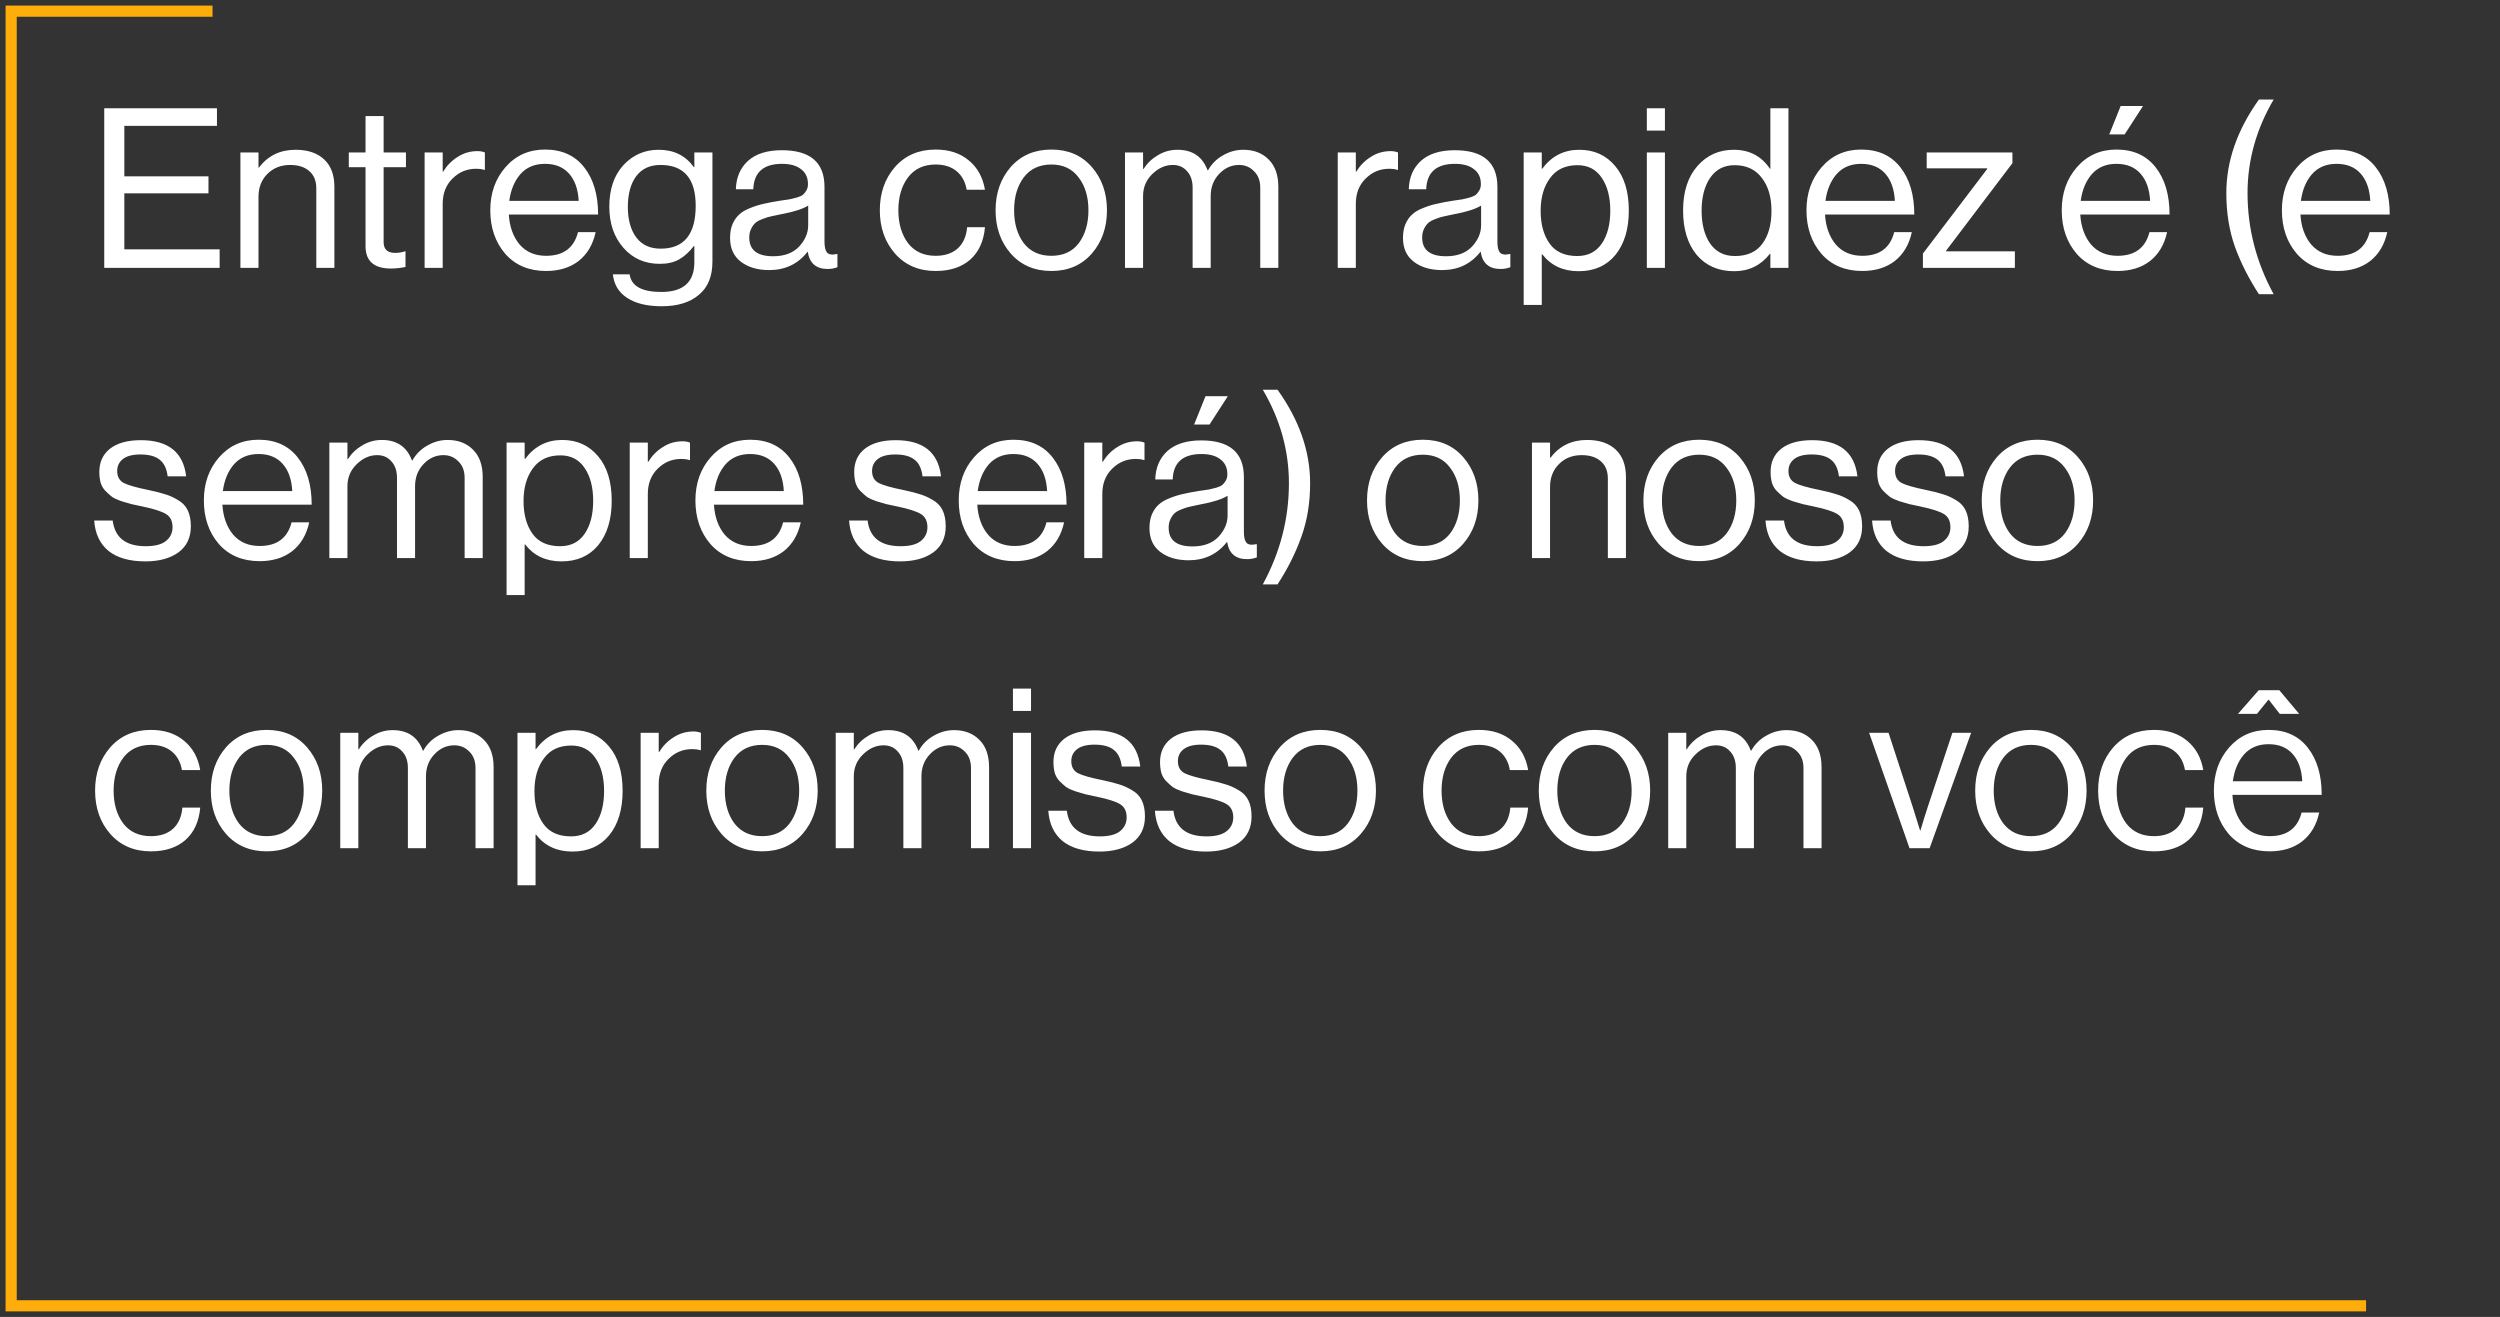 <svg xmlns="http://www.w3.org/2000/svg" width="224" height="118" viewBox="0 0 224 118" fill="none"><rect x="0" y="0" width="224" height="118" fill="#333333" stroke="none"/><g id="Group 52"><path id="Entrega com rapidez &#xC3;&#xA9; (e sempre ser&#xC3;&#xA1;) o nosso compromisso com voc&#xC3;&#xAA;" d="M9.34 24V9.7H19.44V11.28H11.14V15.8H18.68V17.32H11.14V22.34H19.68V24H9.34ZM23.161 13.66V15.02H23.201C24.001 13.953 25.095 13.42 26.481 13.42C27.575 13.42 28.428 13.707 29.041 14.28C29.655 14.853 29.961 15.673 29.961 16.74V24H28.341V16.88C28.341 16.213 28.135 15.7 27.721 15.34C27.308 14.967 26.735 14.78 26.001 14.78C25.175 14.78 24.495 15.047 23.961 15.58C23.428 16.113 23.161 16.8 23.161 17.64V24H21.541V13.66H23.161ZM31.253 14.98V13.66H32.752V10.4H34.373V13.66H36.373V14.98H34.373V21.7C34.373 22.34 34.719 22.66 35.413 22.66C35.706 22.66 35.992 22.613 36.273 22.52H36.333V23.92C35.892 24.013 35.459 24.06 35.032 24.06C33.513 24.06 32.752 23.393 32.752 22.06V14.98H31.253ZM39.665 13.66V15.38H39.705C40.039 14.833 40.472 14.393 41.005 14.06C41.539 13.713 42.132 13.54 42.785 13.54C43.025 13.54 43.245 13.58 43.445 13.66V15.22H43.385C43.185 15.153 42.945 15.12 42.665 15.12C41.839 15.12 41.132 15.413 40.545 16C39.959 16.573 39.665 17.327 39.665 18.26V24H38.045V13.66H39.665ZM48.93 24.28C47.397 24.28 46.177 23.767 45.27 22.74C44.377 21.7 43.93 20.4 43.93 18.84C43.93 17.307 44.383 16.02 45.29 14.98C46.21 13.927 47.39 13.4 48.83 13.4C50.35 13.4 51.523 13.933 52.35 15C53.177 16.053 53.59 17.46 53.59 19.22H45.59C45.657 20.313 45.977 21.207 46.55 21.9C47.137 22.58 47.93 22.92 48.93 22.92C50.477 22.92 51.43 22.213 51.79 20.8H53.37C53.13 21.907 52.623 22.767 51.85 23.38C51.077 23.98 50.103 24.28 48.93 24.28ZM50.99 15.56C50.47 14.973 49.75 14.68 48.83 14.68C47.91 14.68 47.177 14.987 46.63 15.6C46.097 16.213 45.764 17.013 45.63 18H51.85C51.797 16.96 51.51 16.147 50.99 15.56ZM59.294 27.44C57.974 27.44 56.934 27.187 56.174 26.68C55.428 26.187 55.008 25.487 54.914 24.58H56.414C56.561 25.633 57.508 26.16 59.254 26.16C61.228 26.16 62.214 25.273 62.214 23.5V22.04H62.174C61.761 22.573 61.321 22.973 60.854 23.24C60.388 23.507 59.808 23.64 59.114 23.64C57.781 23.64 56.694 23.16 55.854 22.2C55.014 21.24 54.594 20.013 54.594 18.52C54.594 16.96 55.014 15.72 55.854 14.8C56.708 13.88 57.761 13.42 59.014 13.42C60.374 13.42 61.428 13.94 62.174 14.98H62.214V13.66H63.834V23.44C63.834 24.76 63.428 25.753 62.614 26.42C61.814 27.1 60.708 27.44 59.294 27.44ZM59.194 22.28C61.288 22.28 62.334 21 62.334 18.44C62.334 16 61.281 14.78 59.174 14.78C58.228 14.78 57.501 15.12 56.994 15.8C56.501 16.48 56.254 17.393 56.254 18.54C56.254 19.687 56.508 20.6 57.014 21.28C57.521 21.947 58.248 22.28 59.194 22.28ZM74.154 24.1C73.127 24.1 72.534 23.587 72.374 22.56H72.354C71.5 23.653 70.354 24.2 68.914 24.2C67.887 24.2 67.047 23.953 66.394 23.46C65.74 22.967 65.414 22.253 65.414 21.32C65.414 20.84 65.487 20.427 65.634 20.08C65.794 19.72 65.994 19.433 66.234 19.22C66.474 18.993 66.8 18.8 67.214 18.64C67.64 18.467 68.047 18.34 68.434 18.26C68.82 18.167 69.314 18.073 69.914 17.98C70.3 17.927 70.574 17.887 70.734 17.86C70.907 17.82 71.127 17.767 71.394 17.7C71.66 17.62 71.847 17.533 71.954 17.44C72.06 17.347 72.16 17.22 72.254 17.06C72.347 16.9 72.394 16.713 72.394 16.5C72.394 15.913 72.187 15.467 71.774 15.16C71.374 14.84 70.807 14.68 70.074 14.68C68.407 14.68 67.547 15.44 67.494 16.96H65.934C65.96 15.907 66.32 15.06 67.014 14.42C67.72 13.78 68.734 13.46 70.054 13.46C72.6 13.46 73.874 14.553 73.874 16.74V21.66C73.874 22.113 73.947 22.433 74.094 22.62C74.254 22.807 74.547 22.853 74.974 22.76H75.034V23.94C74.767 24.047 74.474 24.1 74.154 24.1ZM69.274 22.96C70.274 22.96 71.047 22.673 71.594 22.1C72.14 21.513 72.414 20.873 72.414 20.18V18.42C71.92 18.727 71.134 18.98 70.054 19.18C69.654 19.26 69.34 19.327 69.114 19.38C68.887 19.42 68.627 19.5 68.334 19.62C68.04 19.727 67.82 19.847 67.674 19.98C67.527 20.113 67.4 20.293 67.294 20.52C67.187 20.733 67.134 20.987 67.134 21.28C67.134 22.4 67.847 22.96 69.274 22.96ZM83.832 24.28C82.326 24.28 81.112 23.76 80.192 22.72C79.286 21.68 78.832 20.387 78.832 18.84C78.832 17.293 79.286 16 80.192 14.96C81.112 13.92 82.326 13.4 83.832 13.4C85.046 13.4 86.039 13.727 86.812 14.38C87.586 15.02 88.066 15.893 88.252 17H86.612C86.493 16.293 86.192 15.74 85.713 15.34C85.233 14.94 84.606 14.74 83.832 14.74C82.766 14.74 81.939 15.127 81.353 15.9C80.779 16.673 80.493 17.653 80.493 18.84C80.493 20.027 80.779 21.007 81.353 21.78C81.939 22.54 82.766 22.92 83.832 22.92C84.659 22.92 85.319 22.7 85.812 22.26C86.306 21.807 86.586 21.173 86.653 20.36H88.252C88.146 21.6 87.706 22.567 86.933 23.26C86.159 23.94 85.126 24.28 83.832 24.28ZM97.824 22.72C96.917 23.76 95.71 24.28 94.204 24.28C92.697 24.28 91.484 23.76 90.564 22.72C89.657 21.68 89.204 20.387 89.204 18.84C89.204 17.293 89.657 16 90.564 14.96C91.484 13.92 92.697 13.4 94.204 13.4C95.71 13.4 96.917 13.92 97.824 14.96C98.73 16 99.184 17.293 99.184 18.84C99.184 20.387 98.73 21.68 97.824 22.72ZM91.724 21.78C92.31 22.54 93.137 22.92 94.204 22.92C95.27 22.92 96.09 22.54 96.664 21.78C97.237 21.007 97.524 20.027 97.524 18.84C97.524 17.64 97.23 16.66 96.644 15.9C96.07 15.127 95.257 14.74 94.204 14.74C93.137 14.74 92.31 15.127 91.724 15.9C91.15 16.673 90.864 17.653 90.864 18.84C90.864 20.027 91.15 21.007 91.724 21.78ZM100.799 24V13.66H102.419V15.14H102.459C102.793 14.62 103.226 14.207 103.759 13.9C104.293 13.58 104.873 13.42 105.499 13.42C106.846 13.42 107.746 14.033 108.199 15.26H108.239C108.559 14.687 109.006 14.24 109.579 13.92C110.153 13.587 110.759 13.42 111.399 13.42C112.346 13.42 113.106 13.713 113.679 14.3C114.253 14.873 114.539 15.687 114.539 16.74V24H112.919V16.82C112.919 16.193 112.733 15.7 112.359 15.34C111.999 14.967 111.553 14.78 111.019 14.78C110.339 14.78 109.746 15.047 109.239 15.58C108.733 16.113 108.479 16.773 108.479 17.56V24H106.859V16.82C106.859 16.193 106.693 15.7 106.359 15.34C106.039 14.967 105.613 14.78 105.079 14.78C104.413 14.78 103.799 15.053 103.239 15.6C102.693 16.133 102.419 16.787 102.419 17.56V24H100.799ZM121.482 13.66V15.38H121.522C121.855 14.833 122.288 14.393 122.822 14.06C123.355 13.713 123.948 13.54 124.602 13.54C124.842 13.54 125.062 13.58 125.262 13.66V15.22H125.202C125.002 15.153 124.762 15.12 124.482 15.12C123.655 15.12 122.948 15.413 122.362 16C121.775 16.573 121.482 17.327 121.482 18.26V24H119.862V13.66H121.482ZM134.447 24.1C133.42 24.1 132.827 23.587 132.667 22.56H132.647C131.793 23.653 130.647 24.2 129.207 24.2C128.18 24.2 127.34 23.953 126.687 23.46C126.033 22.967 125.707 22.253 125.707 21.32C125.707 20.84 125.78 20.427 125.927 20.08C126.087 19.72 126.287 19.433 126.527 19.22C126.767 18.993 127.093 18.8 127.507 18.64C127.933 18.467 128.34 18.34 128.727 18.26C129.113 18.167 129.607 18.073 130.207 17.98C130.593 17.927 130.867 17.887 131.027 17.86C131.2 17.82 131.42 17.767 131.687 17.7C131.953 17.62 132.14 17.533 132.247 17.44C132.353 17.347 132.453 17.22 132.547 17.06C132.64 16.9 132.687 16.713 132.687 16.5C132.687 15.913 132.48 15.467 132.067 15.16C131.667 14.84 131.1 14.68 130.367 14.68C128.7 14.68 127.84 15.44 127.787 16.96H126.227C126.253 15.907 126.613 15.06 127.307 14.42C128.013 13.78 129.027 13.46 130.347 13.46C132.893 13.46 134.167 14.553 134.167 16.74V21.66C134.167 22.113 134.24 22.433 134.387 22.62C134.547 22.807 134.84 22.853 135.267 22.76H135.327V23.94C135.06 24.047 134.767 24.1 134.447 24.1ZM129.567 22.96C130.567 22.96 131.34 22.673 131.887 22.1C132.433 21.513 132.707 20.873 132.707 20.18V18.42C132.213 18.727 131.427 18.98 130.347 19.18C129.947 19.26 129.633 19.327 129.407 19.38C129.18 19.42 128.92 19.5 128.627 19.62C128.333 19.727 128.113 19.847 127.967 19.98C127.82 20.113 127.693 20.293 127.587 20.52C127.48 20.733 127.427 20.987 127.427 21.28C127.427 22.4 128.14 22.96 129.567 22.96ZM136.522 27.32V13.66H138.142V15.12H138.182C139.022 13.987 140.129 13.42 141.502 13.42C142.835 13.42 143.909 13.907 144.722 14.88C145.535 15.84 145.942 17.167 145.942 18.86C145.942 20.527 145.542 21.853 144.742 22.84C143.942 23.813 142.842 24.3 141.442 24.3C140.055 24.3 138.969 23.793 138.182 22.78H138.142V27.32H136.522ZM141.322 22.94C142.282 22.94 143.015 22.567 143.522 21.82C144.029 21.073 144.282 20.093 144.282 18.88C144.282 17.667 144.029 16.687 143.522 15.94C143.015 15.18 142.289 14.8 141.342 14.8C140.262 14.8 139.442 15.187 138.882 15.96C138.322 16.72 138.042 17.693 138.042 18.88C138.042 20.093 138.309 21.073 138.842 21.82C139.375 22.567 140.202 22.94 141.322 22.94ZM147.557 24V13.66H149.177V24H147.557ZM147.557 11.7V9.7H149.177V11.7H147.557ZM155.385 24.3C153.972 24.3 152.852 23.813 152.025 22.84C151.212 21.853 150.805 20.527 150.805 18.86C150.805 17.18 151.232 15.853 152.085 14.88C152.938 13.907 154.025 13.42 155.345 13.42C156.745 13.42 157.825 13.987 158.585 15.12H158.625V9.7H160.245V24H158.625V22.74H158.585C157.772 23.78 156.705 24.3 155.385 24.3ZM155.445 22.94C156.552 22.94 157.372 22.573 157.905 21.84C158.452 21.107 158.725 20.12 158.725 18.88C158.725 17.653 158.432 16.667 157.845 15.92C157.272 15.173 156.465 14.8 155.425 14.8C154.478 14.8 153.745 15.18 153.225 15.94C152.718 16.687 152.465 17.667 152.465 18.88C152.465 20.093 152.718 21.073 153.225 21.82C153.745 22.567 154.485 22.94 155.445 22.94ZM166.86 24.28C165.327 24.28 164.107 23.767 163.2 22.74C162.307 21.7 161.86 20.4 161.86 18.84C161.86 17.307 162.313 16.02 163.22 14.98C164.14 13.927 165.32 13.4 166.76 13.4C168.28 13.4 169.453 13.933 170.28 15C171.107 16.053 171.52 17.46 171.52 19.22H163.52C163.587 20.313 163.907 21.207 164.48 21.9C165.067 22.58 165.86 22.92 166.86 22.92C168.407 22.92 169.36 22.213 169.72 20.8H171.3C171.06 21.907 170.553 22.767 169.78 23.38C169.007 23.98 168.033 24.28 166.86 24.28ZM168.92 15.56C168.4 14.973 167.68 14.68 166.76 14.68C165.84 14.68 165.107 14.987 164.56 15.6C164.027 16.213 163.693 17.013 163.56 18H169.78C169.727 16.96 169.44 16.147 168.92 15.56ZM172.293 24V22.72L178.053 15.14V15.08H172.633V13.66H180.313V14.62L174.373 22.46V22.52H180.533V24H172.293ZM189.731 24.28C188.198 24.28 186.978 23.767 186.071 22.74C185.178 21.7 184.731 20.4 184.731 18.84C184.731 17.307 185.184 16.02 186.091 14.98C187.011 13.927 188.191 13.4 189.631 13.4C191.151 13.4 192.324 13.933 193.151 15C193.978 16.053 194.391 17.46 194.391 19.22H186.391C186.458 20.313 186.778 21.207 187.351 21.9C187.938 22.58 188.731 22.92 189.731 22.92C191.278 22.92 192.231 22.213 192.591 20.8H194.171C193.931 21.907 193.424 22.767 192.651 23.38C191.878 23.98 190.904 24.28 189.731 24.28ZM191.791 15.56C191.271 14.973 190.551 14.68 189.631 14.68C188.711 14.68 187.978 14.987 187.431 15.6C186.898 16.213 186.564 17.013 186.431 18H192.651C192.598 16.96 192.311 16.147 191.791 15.56ZM188.991 12.04L190.011 9.5H192.011L190.371 12.04H188.991ZM202.399 26.36C201.479 24.947 200.759 23.52 200.239 22.08C199.732 20.64 199.479 19.047 199.479 17.3C199.479 14.433 200.452 11.64 202.399 8.92H203.719C202.159 11.573 201.379 14.367 201.379 17.3C201.379 20.473 202.159 23.493 203.719 26.36H202.399ZM209.458 24.28C207.924 24.28 206.704 23.767 205.798 22.74C204.904 21.7 204.458 20.4 204.458 18.84C204.458 17.307 204.911 16.02 205.818 14.98C206.738 13.927 207.918 13.4 209.358 13.4C210.878 13.4 212.051 13.933 212.878 15C213.704 16.053 214.118 17.46 214.118 19.22H206.118C206.184 20.313 206.504 21.207 207.078 21.9C207.664 22.58 208.458 22.92 209.458 22.92C211.004 22.92 211.958 22.213 212.318 20.8H213.898C213.658 21.907 213.151 22.767 212.378 23.38C211.604 23.98 210.631 24.28 209.458 24.28ZM211.518 15.56C210.998 14.973 210.278 14.68 209.358 14.68C208.438 14.68 207.704 14.987 207.158 15.6C206.624 16.213 206.291 17.013 206.158 18H212.378C212.324 16.96 212.038 16.147 211.518 15.56ZM13.02 50.3C11.607 50.3 10.507 49.987 9.72 49.36C8.947 48.72 8.52 47.813 8.44 46.64H10.1C10.287 48.173 11.273 48.94 13.06 48.94C13.873 48.94 14.473 48.787 14.86 48.48C15.26 48.16 15.46 47.747 15.46 47.24C15.46 46.693 15.267 46.3 14.88 46.06C14.493 45.82 13.787 45.593 12.76 45.38C12.333 45.287 11.993 45.213 11.74 45.16C11.5 45.093 11.207 45.007 10.86 44.9C10.513 44.78 10.24 44.653 10.04 44.52C9.853 44.373 9.66 44.2 9.46 44C9.26 43.8 9.113 43.553 9.02 43.26C8.94 42.967 8.9 42.64 8.9 42.28C8.9 41.4 9.22 40.707 9.86 40.2C10.513 39.693 11.433 39.44 12.62 39.44C15.073 39.44 16.427 40.52 16.68 42.68H15.02C14.94 42 14.707 41.507 14.32 41.2C13.933 40.88 13.353 40.72 12.58 40.72C11.873 40.72 11.347 40.86 11 41.14C10.667 41.407 10.5 41.76 10.5 42.2C10.5 42.707 10.7 43.067 11.1 43.28C11.5 43.48 12.227 43.687 13.28 43.9C13.92 44.033 14.42 44.16 14.78 44.28C15.153 44.387 15.54 44.56 15.94 44.8C16.34 45.027 16.633 45.333 16.82 45.72C17.007 46.107 17.1 46.587 17.1 47.16C17.1 48.173 16.727 48.953 15.98 49.5C15.233 50.033 14.247 50.3 13.02 50.3ZM23.266 50.28C21.733 50.28 20.513 49.767 19.606 48.74C18.713 47.7 18.266 46.4 18.266 44.84C18.266 43.307 18.719 42.02 19.626 40.98C20.546 39.927 21.726 39.4 23.166 39.4C24.686 39.4 25.859 39.933 26.686 41C27.513 42.053 27.926 43.46 27.926 45.22H19.926C19.993 46.313 20.313 47.207 20.886 47.9C21.473 48.58 22.266 48.92 23.266 48.92C24.813 48.92 25.766 48.213 26.126 46.8H27.706C27.466 47.907 26.959 48.767 26.186 49.38C25.413 49.98 24.439 50.28 23.266 50.28ZM25.326 41.56C24.806 40.973 24.086 40.68 23.166 40.68C22.246 40.68 21.513 40.987 20.966 41.6C20.433 42.213 20.099 43.013 19.966 44H26.186C26.133 42.96 25.846 42.147 25.326 41.56ZM29.51 50V39.66H31.13V41.14H31.17C31.503 40.62 31.937 40.207 32.47 39.9C33.004 39.58 33.584 39.42 34.21 39.42C35.557 39.42 36.457 40.033 36.91 41.26H36.95C37.27 40.687 37.717 40.24 38.29 39.92C38.864 39.587 39.47 39.42 40.11 39.42C41.057 39.42 41.817 39.713 42.39 40.3C42.964 40.873 43.25 41.687 43.25 42.74V50H41.63V42.82C41.63 42.193 41.444 41.7 41.07 41.34C40.71 40.967 40.264 40.78 39.73 40.78C39.05 40.78 38.457 41.047 37.95 41.58C37.444 42.113 37.19 42.773 37.19 43.56V50H35.57V42.82C35.57 42.193 35.404 41.7 35.07 41.34C34.75 40.967 34.324 40.78 33.79 40.78C33.123 40.78 32.51 41.053 31.95 41.6C31.404 42.133 31.13 42.787 31.13 43.56V50H29.51ZM45.389 53.32V39.66H47.009V41.12H47.049C47.889 39.987 48.996 39.42 50.369 39.42C51.702 39.42 52.776 39.907 53.589 40.88C54.402 41.84 54.809 43.167 54.809 44.86C54.809 46.527 54.409 47.853 53.609 48.84C52.809 49.813 51.709 50.3 50.309 50.3C48.922 50.3 47.836 49.793 47.049 48.78H47.009V53.32H45.389ZM50.189 48.94C51.149 48.94 51.882 48.567 52.389 47.82C52.896 47.073 53.149 46.093 53.149 44.88C53.149 43.667 52.896 42.687 52.389 41.94C51.882 41.18 51.156 40.8 50.209 40.8C49.129 40.8 48.309 41.187 47.749 41.96C47.189 42.72 46.909 43.693 46.909 44.88C46.909 46.093 47.176 47.073 47.709 47.82C48.242 48.567 49.069 48.94 50.189 48.94ZM58.044 39.66V41.38H58.084C58.418 40.833 58.851 40.393 59.384 40.06C59.918 39.713 60.511 39.54 61.164 39.54C61.404 39.54 61.624 39.58 61.824 39.66V41.22H61.764C61.564 41.153 61.324 41.12 61.044 41.12C60.218 41.12 59.511 41.413 58.924 42C58.338 42.573 58.044 43.327 58.044 44.26V50H56.424V39.66H58.044ZM67.309 50.28C65.776 50.28 64.556 49.767 63.649 48.74C62.756 47.7 62.309 46.4 62.309 44.84C62.309 43.307 62.762 42.02 63.669 40.98C64.589 39.927 65.769 39.4 67.209 39.4C68.729 39.4 69.902 39.933 70.729 41C71.556 42.053 71.969 43.46 71.969 45.22H63.969C64.036 46.313 64.356 47.207 64.929 47.9C65.516 48.58 66.309 48.92 67.309 48.92C68.856 48.92 69.809 48.213 70.169 46.8H71.749C71.509 47.907 71.002 48.767 70.229 49.38C69.456 49.98 68.482 50.28 67.309 50.28ZM69.369 41.56C68.849 40.973 68.129 40.68 67.209 40.68C66.289 40.68 65.556 40.987 65.009 41.6C64.476 42.213 64.142 43.013 64.009 44H70.229C70.176 42.96 69.889 42.147 69.369 41.56ZM80.657 50.3C79.243 50.3 78.143 49.987 77.357 49.36C76.583 48.72 76.157 47.813 76.077 46.64H77.737C77.923 48.173 78.91 48.94 80.697 48.94C81.51 48.94 82.11 48.787 82.497 48.48C82.897 48.16 83.097 47.747 83.097 47.24C83.097 46.693 82.903 46.3 82.517 46.06C82.13 45.82 81.423 45.593 80.397 45.38C79.97 45.287 79.63 45.213 79.377 45.16C79.137 45.093 78.843 45.007 78.497 44.9C78.15 44.78 77.877 44.653 77.677 44.52C77.49 44.373 77.297 44.2 77.097 44C76.897 43.8 76.75 43.553 76.657 43.26C76.577 42.967 76.537 42.64 76.537 42.28C76.537 41.4 76.857 40.707 77.497 40.2C78.15 39.693 79.07 39.44 80.257 39.44C82.71 39.44 84.063 40.52 84.317 42.68H82.657C82.577 42 82.343 41.507 81.957 41.2C81.57 40.88 80.99 40.72 80.217 40.72C79.51 40.72 78.983 40.86 78.637 41.14C78.303 41.407 78.137 41.76 78.137 42.2C78.137 42.707 78.337 43.067 78.737 43.28C79.137 43.48 79.863 43.687 80.917 43.9C81.557 44.033 82.057 44.16 82.417 44.28C82.79 44.387 83.177 44.56 83.577 44.8C83.977 45.027 84.27 45.333 84.457 45.72C84.643 46.107 84.737 46.587 84.737 47.16C84.737 48.173 84.363 48.953 83.617 49.5C82.87 50.033 81.883 50.3 80.657 50.3ZM90.903 50.28C89.37 50.28 88.15 49.767 87.243 48.74C86.35 47.7 85.903 46.4 85.903 44.84C85.903 43.307 86.356 42.02 87.263 40.98C88.183 39.927 89.363 39.4 90.803 39.4C92.323 39.4 93.496 39.933 94.323 41C95.15 42.053 95.563 43.46 95.563 45.22H87.563C87.629 46.313 87.95 47.207 88.523 47.9C89.109 48.58 89.903 48.92 90.903 48.92C92.45 48.92 93.403 48.213 93.763 46.8H95.343C95.103 47.907 94.596 48.767 93.823 49.38C93.049 49.98 92.076 50.28 90.903 50.28ZM92.963 41.56C92.443 40.973 91.723 40.68 90.803 40.68C89.883 40.68 89.15 40.987 88.603 41.6C88.07 42.213 87.736 43.013 87.603 44H93.823C93.769 42.96 93.483 42.147 92.963 41.56ZM98.767 39.66V41.38H98.807C99.14 40.833 99.573 40.393 100.107 40.06C100.64 39.713 101.234 39.54 101.887 39.54C102.127 39.54 102.347 39.58 102.547 39.66V41.22H102.487C102.287 41.153 102.047 41.12 101.767 41.12C100.94 41.12 100.234 41.413 99.647 42C99.06 42.573 98.767 43.327 98.767 44.26V50H97.147V39.66H98.767ZM111.732 50.1C110.705 50.1 110.112 49.587 109.952 48.56H109.932C109.078 49.653 107.932 50.2 106.492 50.2C105.465 50.2 104.625 49.953 103.972 49.46C103.318 48.967 102.992 48.253 102.992 47.32C102.992 46.84 103.065 46.427 103.212 46.08C103.372 45.72 103.572 45.433 103.812 45.22C104.052 44.993 104.378 44.8 104.792 44.64C105.218 44.467 105.625 44.34 106.012 44.26C106.398 44.167 106.892 44.073 107.492 43.98C107.878 43.927 108.152 43.887 108.312 43.86C108.485 43.82 108.705 43.767 108.972 43.7C109.238 43.62 109.425 43.533 109.532 43.44C109.638 43.347 109.738 43.22 109.832 43.06C109.925 42.9 109.972 42.713 109.972 42.5C109.972 41.913 109.765 41.467 109.352 41.16C108.952 40.84 108.385 40.68 107.652 40.68C105.985 40.68 105.125 41.44 105.072 42.96H103.512C103.538 41.907 103.898 41.06 104.592 40.42C105.298 39.78 106.312 39.46 107.632 39.46C110.178 39.46 111.452 40.553 111.452 42.74V47.66C111.452 48.113 111.525 48.433 111.672 48.62C111.832 48.807 112.125 48.853 112.552 48.76H112.612V49.94C112.345 50.047 112.052 50.1 111.732 50.1ZM106.852 48.96C107.852 48.96 108.625 48.673 109.172 48.1C109.718 47.513 109.992 46.873 109.992 46.18V44.42C109.498 44.727 108.712 44.98 107.632 45.18C107.232 45.26 106.918 45.327 106.692 45.38C106.465 45.42 106.205 45.5 105.912 45.62C105.618 45.727 105.398 45.847 105.252 45.98C105.105 46.113 104.978 46.293 104.872 46.52C104.765 46.733 104.712 46.987 104.712 47.28C104.712 48.4 105.425 48.96 106.852 48.96ZM106.992 38.04L108.012 35.5H110.012L108.372 38.04H106.992ZM113.147 52.36C114.707 49.493 115.487 46.473 115.487 43.3C115.487 40.367 114.707 37.573 113.147 34.92H114.467C116.414 37.64 117.387 40.433 117.387 43.3C117.387 45.047 117.127 46.64 116.607 48.08C116.1 49.52 115.387 50.947 114.467 52.36H113.147ZM131.105 48.72C130.198 49.76 128.992 50.28 127.485 50.28C125.978 50.28 124.765 49.76 123.845 48.72C122.938 47.68 122.485 46.387 122.485 44.84C122.485 43.293 122.938 42 123.845 40.96C124.765 39.92 125.978 39.4 127.485 39.4C128.992 39.4 130.198 39.92 131.105 40.96C132.012 42 132.465 43.293 132.465 44.84C132.465 46.387 132.012 47.68 131.105 48.72ZM125.005 47.78C125.592 48.54 126.418 48.92 127.485 48.92C128.552 48.92 129.372 48.54 129.945 47.78C130.518 47.007 130.805 46.027 130.805 44.84C130.805 43.64 130.512 42.66 129.925 41.9C129.352 41.127 128.538 40.74 127.485 40.74C126.418 40.74 125.592 41.127 125.005 41.9C124.432 42.673 124.145 43.653 124.145 44.84C124.145 46.027 124.432 47.007 125.005 47.78ZM138.884 39.66V41.02H138.924C139.724 39.953 140.817 39.42 142.204 39.42C143.297 39.42 144.151 39.707 144.764 40.28C145.377 40.853 145.684 41.673 145.684 42.74V50H144.064V42.88C144.064 42.213 143.857 41.7 143.444 41.34C143.031 40.967 142.457 40.78 141.724 40.78C140.897 40.78 140.217 41.047 139.684 41.58C139.151 42.113 138.884 42.8 138.884 43.64V50H137.264V39.66H138.884ZM155.87 48.72C154.964 49.76 153.757 50.28 152.25 50.28C150.744 50.28 149.53 49.76 148.61 48.72C147.704 47.68 147.25 46.387 147.25 44.84C147.25 43.293 147.704 42 148.61 40.96C149.53 39.92 150.744 39.4 152.25 39.4C153.757 39.4 154.964 39.92 155.87 40.96C156.777 42 157.23 43.293 157.23 44.84C157.23 46.387 156.777 47.68 155.87 48.72ZM149.77 47.78C150.357 48.54 151.184 48.92 152.25 48.92C153.317 48.92 154.137 48.54 154.71 47.78C155.284 47.007 155.57 46.027 155.57 44.84C155.57 43.64 155.277 42.66 154.69 41.9C154.117 41.127 153.304 40.74 152.25 40.74C151.184 40.74 150.357 41.127 149.77 41.9C149.197 42.673 148.91 43.653 148.91 44.84C148.91 46.027 149.197 47.007 149.77 47.78ZM162.766 50.3C161.353 50.3 160.253 49.987 159.466 49.36C158.693 48.72 158.266 47.813 158.186 46.64H159.846C160.033 48.173 161.019 48.94 162.806 48.94C163.619 48.94 164.219 48.787 164.606 48.48C165.006 48.16 165.206 47.747 165.206 47.24C165.206 46.693 165.013 46.3 164.626 46.06C164.239 45.82 163.533 45.593 162.506 45.38C162.079 45.287 161.739 45.213 161.486 45.16C161.246 45.093 160.953 45.007 160.606 44.9C160.259 44.78 159.986 44.653 159.786 44.52C159.599 44.373 159.406 44.2 159.206 44C159.006 43.8 158.859 43.553 158.766 43.26C158.686 42.967 158.646 42.64 158.646 42.28C158.646 41.4 158.966 40.707 159.606 40.2C160.259 39.693 161.179 39.44 162.366 39.44C164.819 39.44 166.173 40.52 166.426 42.68H164.766C164.686 42 164.453 41.507 164.066 41.2C163.679 40.88 163.099 40.72 162.326 40.72C161.619 40.72 161.093 40.86 160.746 41.14C160.413 41.407 160.246 41.76 160.246 42.2C160.246 42.707 160.446 43.067 160.846 43.28C161.246 43.48 161.973 43.687 163.026 43.9C163.666 44.033 164.166 44.16 164.526 44.28C164.899 44.387 165.286 44.56 165.686 44.8C166.086 45.027 166.379 45.333 166.566 45.72C166.753 46.107 166.846 46.587 166.846 47.16C166.846 48.173 166.473 48.953 165.726 49.5C164.979 50.033 163.993 50.3 162.766 50.3ZM172.317 50.3C170.904 50.3 169.804 49.987 169.017 49.36C168.244 48.72 167.817 47.813 167.737 46.64H169.397C169.584 48.173 170.57 48.94 172.357 48.94C173.17 48.94 173.77 48.787 174.157 48.48C174.557 48.16 174.757 47.747 174.757 47.24C174.757 46.693 174.564 46.3 174.177 46.06C173.79 45.82 173.084 45.593 172.057 45.38C171.63 45.287 171.29 45.213 171.037 45.16C170.797 45.093 170.504 45.007 170.157 44.9C169.81 44.78 169.537 44.653 169.337 44.52C169.15 44.373 168.957 44.2 168.757 44C168.557 43.8 168.41 43.553 168.317 43.26C168.237 42.967 168.197 42.64 168.197 42.28C168.197 41.4 168.517 40.707 169.157 40.2C169.81 39.693 170.73 39.44 171.917 39.44C174.37 39.44 175.724 40.52 175.977 42.68H174.317C174.237 42 174.004 41.507 173.617 41.2C173.23 40.88 172.65 40.72 171.877 40.72C171.17 40.72 170.644 40.86 170.297 41.14C169.964 41.407 169.797 41.76 169.797 42.2C169.797 42.707 169.997 43.067 170.397 43.28C170.797 43.48 171.524 43.687 172.577 43.9C173.217 44.033 173.717 44.16 174.077 44.28C174.45 44.387 174.837 44.56 175.237 44.8C175.637 45.027 175.93 45.333 176.117 45.72C176.304 46.107 176.397 46.587 176.397 47.16C176.397 48.173 176.024 48.953 175.277 49.5C174.53 50.033 173.544 50.3 172.317 50.3ZM186.183 48.72C185.276 49.76 184.07 50.28 182.563 50.28C181.056 50.28 179.843 49.76 178.923 48.72C178.016 47.68 177.563 46.387 177.563 44.84C177.563 43.293 178.016 42 178.923 40.96C179.843 39.92 181.056 39.4 182.563 39.4C184.07 39.4 185.276 39.92 186.183 40.96C187.09 42 187.543 43.293 187.543 44.84C187.543 46.387 187.09 47.68 186.183 48.72ZM180.083 47.78C180.67 48.54 181.496 48.92 182.563 48.92C183.63 48.92 184.45 48.54 185.023 47.78C185.596 47.007 185.883 46.027 185.883 44.84C185.883 43.64 185.59 42.66 185.003 41.9C184.43 41.127 183.616 40.74 182.563 40.74C181.496 40.74 180.67 41.127 180.083 41.9C179.51 42.673 179.223 43.653 179.223 44.84C179.223 46.027 179.51 47.007 180.083 47.78ZM13.52 76.28C12.013 76.28 10.8 75.76 9.88 74.72C8.973 73.68 8.52 72.387 8.52 70.84C8.52 69.293 8.973 68 9.88 66.96C10.8 65.92 12.013 65.4 13.52 65.4C14.733 65.4 15.727 65.727 16.5 66.38C17.273 67.02 17.753 67.893 17.94 69H16.3C16.18 68.293 15.88 67.74 15.4 67.34C14.92 66.94 14.293 66.74 13.52 66.74C12.453 66.74 11.627 67.127 11.04 67.9C10.467 68.673 10.18 69.653 10.18 70.84C10.18 72.027 10.467 73.007 11.04 73.78C11.627 74.54 12.453 74.92 13.52 74.92C14.347 74.92 15.007 74.7 15.5 74.26C15.993 73.807 16.273 73.173 16.34 72.36H17.94C17.833 73.6 17.393 74.567 16.62 75.26C15.847 75.94 14.813 76.28 13.52 76.28ZM27.511 74.72C26.604 75.76 25.398 76.28 23.891 76.28C22.384 76.28 21.171 75.76 20.251 74.72C19.344 73.68 18.891 72.387 18.891 70.84C18.891 69.293 19.344 68 20.251 66.96C21.171 65.92 22.384 65.4 23.891 65.4C25.398 65.4 26.604 65.92 27.511 66.96C28.418 68 28.871 69.293 28.871 70.84C28.871 72.387 28.418 73.68 27.511 74.72ZM21.411 73.78C21.998 74.54 22.824 74.92 23.891 74.92C24.958 74.92 25.778 74.54 26.351 73.78C26.924 73.007 27.211 72.027 27.211 70.84C27.211 69.64 26.918 68.66 26.331 67.9C25.758 67.127 24.944 66.74 23.891 66.74C22.824 66.74 21.998 67.127 21.411 67.9C20.838 68.673 20.551 69.653 20.551 70.84C20.551 72.027 20.838 73.007 21.411 73.78ZM30.487 76V65.66H32.107V67.14H32.147C32.48 66.62 32.913 66.207 33.447 65.9C33.98 65.58 34.56 65.42 35.187 65.42C36.533 65.42 37.433 66.033 37.887 67.26H37.927C38.247 66.687 38.693 66.24 39.267 65.92C39.84 65.587 40.447 65.42 41.087 65.42C42.033 65.42 42.793 65.713 43.367 66.3C43.94 66.873 44.227 67.687 44.227 68.74V76H42.607V68.82C42.607 68.193 42.42 67.7 42.047 67.34C41.687 66.967 41.24 66.78 40.707 66.78C40.027 66.78 39.433 67.047 38.927 67.58C38.42 68.113 38.167 68.773 38.167 69.56V76H36.547V68.82C36.547 68.193 36.38 67.7 36.047 67.34C35.727 66.967 35.3 66.78 34.767 66.78C34.1 66.78 33.487 67.053 32.927 67.6C32.38 68.133 32.107 68.787 32.107 69.56V76H30.487ZM46.366 79.32V65.66H47.986V67.12H48.026C48.866 65.987 49.972 65.42 51.346 65.42C52.679 65.42 53.752 65.907 54.566 66.88C55.379 67.84 55.786 69.167 55.786 70.86C55.786 72.527 55.386 73.853 54.586 74.84C53.786 75.813 52.686 76.3 51.286 76.3C49.899 76.3 48.812 75.793 48.026 74.78H47.986V79.32H46.366ZM51.166 74.94C52.126 74.94 52.859 74.567 53.366 73.82C53.872 73.073 54.126 72.093 54.126 70.88C54.126 69.667 53.872 68.687 53.366 67.94C52.859 67.18 52.132 66.8 51.186 66.8C50.106 66.8 49.286 67.187 48.726 67.96C48.166 68.72 47.886 69.693 47.886 70.88C47.886 72.093 48.152 73.073 48.686 73.82C49.219 74.567 50.046 74.94 51.166 74.94ZM59.021 65.66V67.38H59.061C59.394 66.833 59.827 66.393 60.361 66.06C60.894 65.713 61.487 65.54 62.141 65.54C62.381 65.54 62.601 65.58 62.801 65.66V67.22H62.741C62.541 67.153 62.301 67.12 62.021 67.12C61.194 67.12 60.487 67.413 59.901 68C59.314 68.573 59.021 69.327 59.021 70.26V76H57.401V65.66H59.021ZM71.906 74.72C70.999 75.76 69.792 76.28 68.286 76.28C66.779 76.28 65.566 75.76 64.646 74.72C63.739 73.68 63.286 72.387 63.286 70.84C63.286 69.293 63.739 68 64.646 66.96C65.566 65.92 66.779 65.4 68.286 65.4C69.792 65.4 70.999 65.92 71.906 66.96C72.812 68 73.266 69.293 73.266 70.84C73.266 72.387 72.812 73.68 71.906 74.72ZM65.806 73.78C66.392 74.54 67.219 74.92 68.286 74.92C69.352 74.92 70.172 74.54 70.746 73.78C71.319 73.007 71.606 72.027 71.606 70.84C71.606 69.64 71.312 68.66 70.726 67.9C70.152 67.127 69.339 66.74 68.286 66.74C67.219 66.74 66.392 67.127 65.806 67.9C65.232 68.673 64.946 69.653 64.946 70.84C64.946 72.027 65.232 73.007 65.806 73.78ZM74.881 76V65.66H76.501V67.14H76.541C76.875 66.62 77.308 66.207 77.841 65.9C78.375 65.58 78.955 65.42 79.581 65.42C80.928 65.42 81.828 66.033 82.281 67.26H82.321C82.641 66.687 83.088 66.24 83.661 65.92C84.235 65.587 84.841 65.42 85.481 65.42C86.428 65.42 87.188 65.713 87.761 66.3C88.335 66.873 88.621 67.687 88.621 68.74V76H87.001V68.82C87.001 68.193 86.815 67.7 86.441 67.34C86.081 66.967 85.635 66.78 85.101 66.78C84.421 66.78 83.828 67.047 83.321 67.58C82.815 68.113 82.561 68.773 82.561 69.56V76H80.941V68.82C80.941 68.193 80.775 67.7 80.441 67.34C80.121 66.967 79.695 66.78 79.161 66.78C78.495 66.78 77.881 67.053 77.321 67.6C76.775 68.133 76.501 68.787 76.501 69.56V76H74.881ZM90.76 76V65.66H92.38V76H90.76ZM90.76 63.7V61.7H92.38V63.7H90.76ZM98.508 76.3C97.095 76.3 95.995 75.987 95.208 75.36C94.435 74.72 94.008 73.813 93.928 72.64H95.588C95.775 74.173 96.762 74.94 98.548 74.94C99.362 74.94 99.962 74.787 100.348 74.48C100.748 74.16 100.948 73.747 100.948 73.24C100.948 72.693 100.755 72.3 100.368 72.06C99.982 71.82 99.275 71.593 98.248 71.38C97.822 71.287 97.482 71.213 97.228 71.16C96.988 71.093 96.695 71.007 96.348 70.9C96.002 70.78 95.728 70.653 95.528 70.52C95.342 70.373 95.148 70.2 94.948 70C94.748 69.8 94.602 69.553 94.508 69.26C94.428 68.967 94.388 68.64 94.388 68.28C94.388 67.4 94.708 66.707 95.348 66.2C96.002 65.693 96.922 65.44 98.108 65.44C100.562 65.44 101.915 66.52 102.168 68.68H100.508C100.428 68 100.195 67.507 99.808 67.2C99.422 66.88 98.842 66.72 98.068 66.72C97.362 66.72 96.835 66.86 96.488 67.14C96.155 67.407 95.988 67.76 95.988 68.2C95.988 68.707 96.188 69.067 96.588 69.28C96.988 69.48 97.715 69.687 98.768 69.9C99.408 70.033 99.908 70.16 100.268 70.28C100.642 70.387 101.028 70.56 101.428 70.8C101.828 71.027 102.122 71.333 102.308 71.72C102.495 72.107 102.588 72.587 102.588 73.16C102.588 74.173 102.215 74.953 101.468 75.5C100.722 76.033 99.735 76.3 98.508 76.3ZM108.059 76.3C106.646 76.3 105.546 75.987 104.759 75.36C103.986 74.72 103.559 73.813 103.479 72.64H105.139C105.326 74.173 106.312 74.94 108.099 74.94C108.912 74.94 109.512 74.787 109.899 74.48C110.299 74.16 110.499 73.747 110.499 73.24C110.499 72.693 110.306 72.3 109.919 72.06C109.532 71.82 108.826 71.593 107.799 71.38C107.372 71.287 107.032 71.213 106.779 71.16C106.539 71.093 106.246 71.007 105.899 70.9C105.552 70.78 105.279 70.653 105.079 70.52C104.892 70.373 104.699 70.2 104.499 70C104.299 69.8 104.152 69.553 104.059 69.26C103.979 68.967 103.939 68.64 103.939 68.28C103.939 67.4 104.259 66.707 104.899 66.2C105.552 65.693 106.472 65.44 107.659 65.44C110.112 65.44 111.466 66.52 111.719 68.68H110.059C109.979 68 109.746 67.507 109.359 67.2C108.972 66.88 108.392 66.72 107.619 66.72C106.912 66.72 106.386 66.86 106.039 67.14C105.706 67.407 105.539 67.76 105.539 68.2C105.539 68.707 105.739 69.067 106.139 69.28C106.539 69.48 107.266 69.687 108.319 69.9C108.959 70.033 109.459 70.16 109.819 70.28C110.192 70.387 110.579 70.56 110.979 70.8C111.379 71.027 111.672 71.333 111.859 71.72C112.046 72.107 112.139 72.587 112.139 73.16C112.139 74.173 111.766 74.953 111.019 75.5C110.272 76.033 109.286 76.3 108.059 76.3ZM121.925 74.72C121.018 75.76 119.812 76.28 118.305 76.28C116.798 76.28 115.585 75.76 114.665 74.72C113.758 73.68 113.305 72.387 113.305 70.84C113.305 69.293 113.758 68 114.665 66.96C115.585 65.92 116.798 65.4 118.305 65.4C119.812 65.4 121.018 65.92 121.925 66.96C122.832 68 123.285 69.293 123.285 70.84C123.285 72.387 122.832 73.68 121.925 74.72ZM115.825 73.78C116.412 74.54 117.238 74.92 118.305 74.92C119.372 74.92 120.192 74.54 120.765 73.78C121.338 73.007 121.625 72.027 121.625 70.84C121.625 69.64 121.332 68.66 120.745 67.9C120.172 67.127 119.358 66.74 118.305 66.74C117.238 66.74 116.412 67.127 115.825 67.9C115.252 68.673 114.965 69.653 114.965 70.84C114.965 72.027 115.252 73.007 115.825 73.78ZM132.504 76.28C130.998 76.28 129.784 75.76 128.864 74.72C127.958 73.68 127.504 72.387 127.504 70.84C127.504 69.293 127.958 68 128.864 66.96C129.784 65.92 130.998 65.4 132.504 65.4C133.718 65.4 134.711 65.727 135.484 66.38C136.258 67.02 136.738 67.893 136.924 69H135.284C135.164 68.293 134.864 67.74 134.384 67.34C133.904 66.94 133.278 66.74 132.504 66.74C131.438 66.74 130.611 67.127 130.024 67.9C129.451 68.673 129.164 69.653 129.164 70.84C129.164 72.027 129.451 73.007 130.024 73.78C130.611 74.54 131.438 74.92 132.504 74.92C133.331 74.92 133.991 74.7 134.484 74.26C134.978 73.807 135.258 73.173 135.324 72.36H136.924C136.818 73.6 136.378 74.567 135.604 75.26C134.831 75.94 133.798 76.28 132.504 76.28ZM146.495 74.72C145.589 75.76 144.382 76.28 142.875 76.28C141.369 76.28 140.155 75.76 139.235 74.72C138.329 73.68 137.875 72.387 137.875 70.84C137.875 69.293 138.329 68 139.235 66.96C140.155 65.92 141.369 65.4 142.875 65.4C144.382 65.4 145.589 65.92 146.495 66.96C147.402 68 147.855 69.293 147.855 70.84C147.855 72.387 147.402 73.68 146.495 74.72ZM140.395 73.78C140.982 74.54 141.809 74.92 142.875 74.92C143.942 74.92 144.762 74.54 145.335 73.78C145.909 73.007 146.195 72.027 146.195 70.84C146.195 69.64 145.902 68.66 145.315 67.9C144.742 67.127 143.929 66.74 142.875 66.74C141.809 66.74 140.982 67.127 140.395 67.9C139.822 68.673 139.535 69.653 139.535 70.84C139.535 72.027 139.822 73.007 140.395 73.78ZM149.471 76V65.66H151.091V67.14H151.131C151.464 66.62 151.898 66.207 152.431 65.9C152.964 65.58 153.544 65.42 154.171 65.42C155.518 65.42 156.418 66.033 156.871 67.26H156.911C157.231 66.687 157.678 66.24 158.251 65.92C158.824 65.587 159.431 65.42 160.071 65.42C161.018 65.42 161.778 65.713 162.351 66.3C162.924 66.873 163.211 67.687 163.211 68.74V76H161.591V68.82C161.591 68.193 161.404 67.7 161.031 67.34C160.671 66.967 160.224 66.78 159.691 66.78C159.011 66.78 158.418 67.047 157.911 67.58C157.404 68.113 157.151 68.773 157.151 69.56V76H155.531V68.82C155.531 68.193 155.364 67.7 155.031 67.34C154.711 66.967 154.284 66.78 153.751 66.78C153.084 66.78 152.471 67.053 151.911 67.6C151.364 68.133 151.091 68.787 151.091 69.56V76H149.471ZM171.094 76L167.474 65.66H169.214L171.354 72.22L172.034 74.4H172.074C172.327 73.547 172.554 72.82 172.754 72.22L174.934 65.66H176.614L172.894 76H171.094ZM185.597 74.72C184.69 75.76 183.484 76.28 181.977 76.28C180.47 76.28 179.257 75.76 178.337 74.72C177.43 73.68 176.977 72.387 176.977 70.84C176.977 69.293 177.43 68 178.337 66.96C179.257 65.92 180.47 65.4 181.977 65.4C183.484 65.4 184.69 65.92 185.597 66.96C186.504 68 186.957 69.293 186.957 70.84C186.957 72.387 186.504 73.68 185.597 74.72ZM179.497 73.78C180.084 74.54 180.91 74.92 181.977 74.92C183.044 74.92 183.864 74.54 184.437 73.78C185.01 73.007 185.297 72.027 185.297 70.84C185.297 69.64 185.004 68.66 184.417 67.9C183.844 67.127 183.03 66.74 181.977 66.74C180.91 66.74 180.084 67.127 179.497 67.9C178.924 68.673 178.637 69.653 178.637 70.84C178.637 72.027 178.924 73.007 179.497 73.78ZM192.993 76.28C191.486 76.28 190.273 75.76 189.353 74.72C188.446 73.68 187.993 72.387 187.993 70.84C187.993 69.293 188.446 68 189.353 66.96C190.273 65.92 191.486 65.4 192.993 65.4C194.206 65.4 195.199 65.727 195.973 66.38C196.746 67.02 197.226 67.893 197.413 69H195.773C195.653 68.293 195.353 67.74 194.873 67.34C194.393 66.94 193.766 66.74 192.993 66.74C191.926 66.74 191.099 67.127 190.513 67.9C189.939 68.673 189.653 69.653 189.653 70.84C189.653 72.027 189.939 73.007 190.513 73.78C191.099 74.54 191.926 74.92 192.993 74.92C193.819 74.92 194.479 74.7 194.973 74.26C195.466 73.807 195.746 73.173 195.813 72.36H197.413C197.306 73.6 196.866 74.567 196.093 75.26C195.319 75.94 194.286 76.28 192.993 76.28ZM203.364 76.28C201.83 76.28 200.61 75.767 199.704 74.74C198.81 73.7 198.364 72.4 198.364 70.84C198.364 69.307 198.817 68.02 199.724 66.98C200.644 65.927 201.824 65.4 203.264 65.4C204.784 65.4 205.957 65.933 206.784 67C207.61 68.053 208.024 69.46 208.024 71.22H200.024C200.09 72.313 200.41 73.207 200.984 73.9C201.57 74.58 202.364 74.92 203.364 74.92C204.91 74.92 205.864 74.213 206.224 72.8H207.804C207.564 73.907 207.057 74.767 206.284 75.38C205.51 75.98 204.537 76.28 203.364 76.28ZM205.424 67.56C204.904 66.973 204.184 66.68 203.264 66.68C202.344 66.68 201.61 66.987 201.064 67.6C200.53 68.213 200.197 69.013 200.064 70H206.284C206.23 68.96 205.944 68.147 205.424 67.56ZM200.524 63.96L202.384 61.84H204.224L206.004 63.96H204.264L203.284 62.7H203.244L202.224 63.96H200.524Z" fill="white"></path><path id="Vector 21" d="M19.043 1H1V117H212" stroke="#FFAD0A"></path></g></svg>
